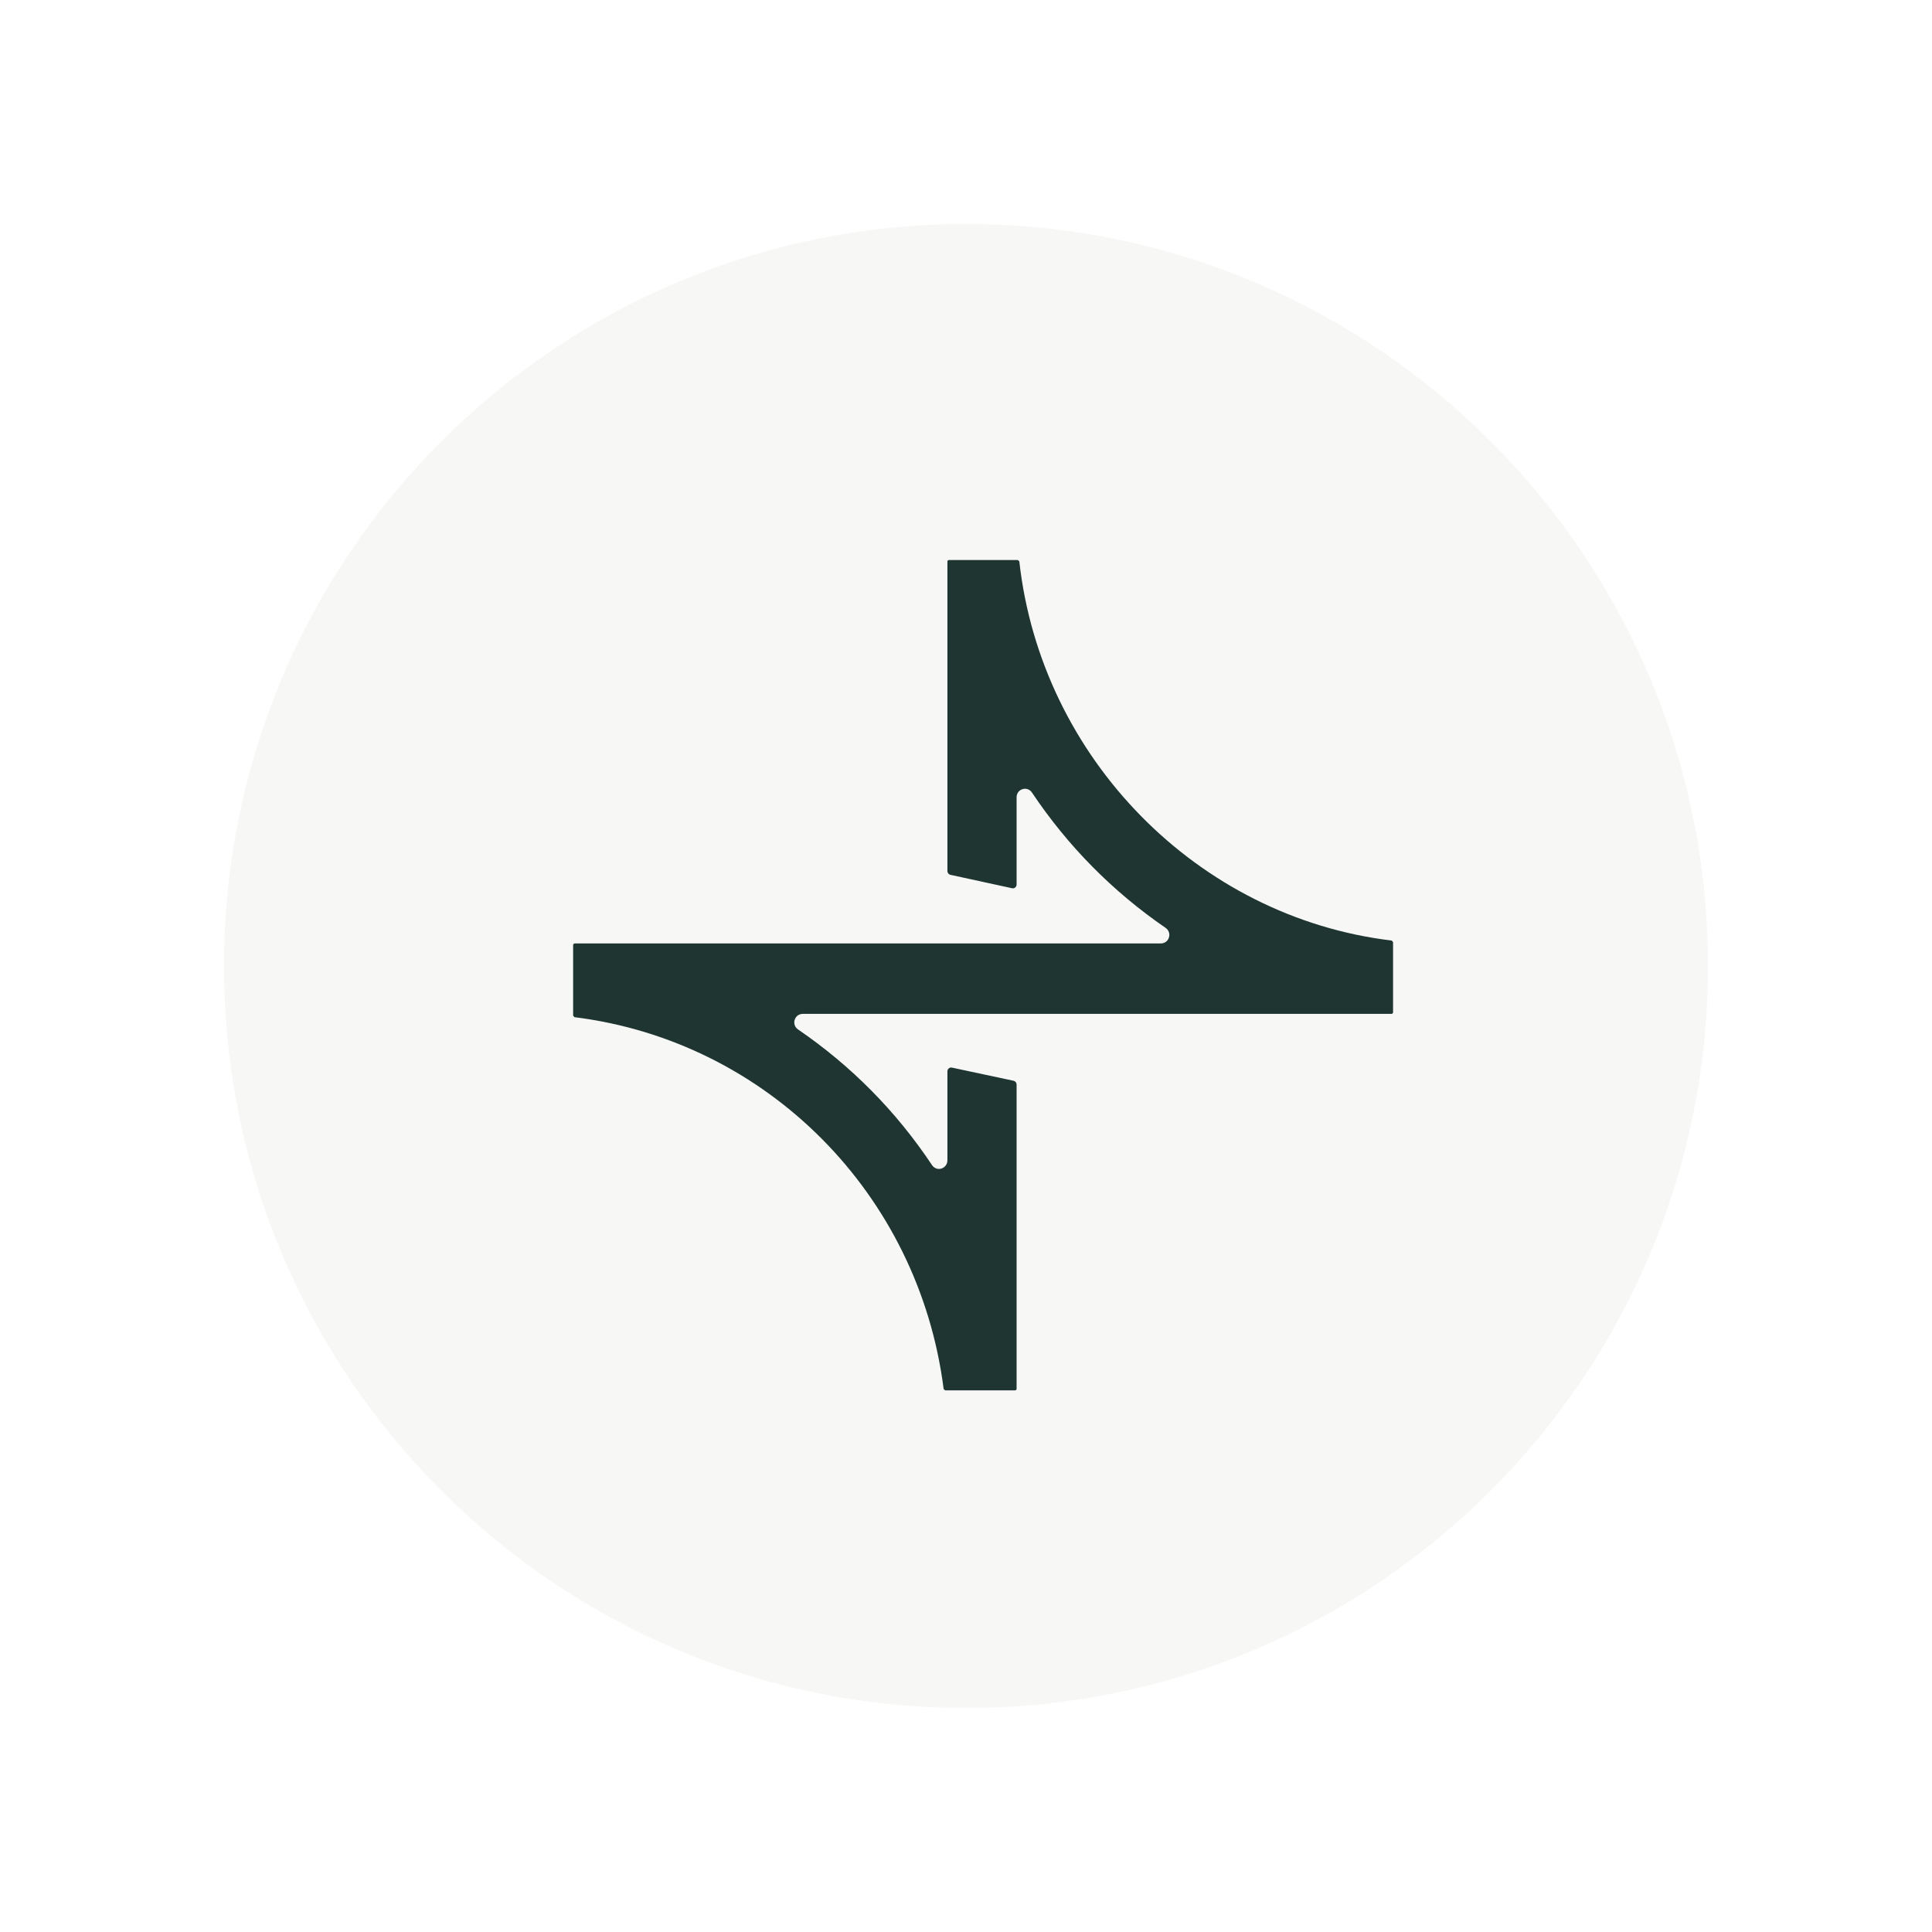 <svg width="69" height="69" viewBox="0 0 69 69" fill="none" xmlns="http://www.w3.org/2000/svg">
<g filter="url(#filter0_d_1_7)">
<path d="M34.5 61C49.136 61 61 49.136 61 34.5C61 19.864 49.136 8 34.5 8C19.864 8 8 19.864 8 34.5C8 49.136 19.864 61 34.5 61Z" fill="#F7F8F6"/>
</g>
<path d="M49.752 36.145V33.647C49.752 33.647 49.725 33.614 49.706 33.591C42.776 32.764 37.183 27.069 36.404 20.047L36.349 20H33.891C33.863 20 33.836 20.023 33.836 20.056V31.112C33.836 31.172 33.882 31.229 33.937 31.242L36.146 31.723C36.229 31.742 36.307 31.677 36.307 31.593V28.474C36.307 28.338 36.39 28.222 36.519 28.184C36.648 28.142 36.782 28.194 36.856 28.306C38.133 30.215 39.738 31.84 41.628 33.138C41.739 33.213 41.789 33.353 41.748 33.479C41.711 33.61 41.596 33.694 41.458 33.694H20.529C20.496 33.694 20.469 33.722 20.469 33.754V36.271C20.469 36.271 20.496 36.303 20.515 36.327C27.394 37.186 32.817 42.644 33.702 49.61L33.757 49.656H36.252C36.279 49.656 36.307 49.633 36.307 49.6V38.731C36.307 38.671 36.261 38.614 36.206 38.6L33.997 38.129C33.914 38.11 33.836 38.176 33.836 38.26V41.439C33.836 41.575 33.753 41.691 33.624 41.733C33.495 41.775 33.361 41.724 33.287 41.612C32.01 39.693 30.401 38.064 28.501 36.766C28.39 36.691 28.34 36.551 28.381 36.425C28.422 36.294 28.533 36.21 28.672 36.21H49.697C49.725 36.21 49.752 36.187 49.752 36.149V36.145Z" fill="#F7F8F6"/>
<path d="M49.752 36.145V33.647C49.752 33.647 49.725 33.614 49.706 33.591C42.776 32.764 37.183 27.069 36.404 20.047L36.349 20H33.891C33.863 20 33.836 20.023 33.836 20.056V31.112C33.836 31.172 33.882 31.229 33.937 31.242L36.146 31.723C36.229 31.742 36.307 31.677 36.307 31.593V28.474C36.307 28.338 36.39 28.222 36.519 28.184C36.648 28.142 36.782 28.194 36.856 28.306C38.133 30.215 39.738 31.84 41.628 33.138C41.739 33.213 41.789 33.353 41.748 33.479C41.711 33.61 41.596 33.694 41.458 33.694H20.529C20.496 33.694 20.469 33.722 20.469 33.754V36.271C20.469 36.271 20.496 36.303 20.515 36.327C27.394 37.186 32.817 42.644 33.702 49.61L33.757 49.656H36.252C36.279 49.656 36.307 49.633 36.307 49.6V38.731C36.307 38.671 36.261 38.614 36.206 38.6L33.997 38.129C33.914 38.11 33.836 38.176 33.836 38.26V41.439C33.836 41.575 33.753 41.691 33.624 41.733C33.495 41.775 33.361 41.724 33.287 41.612C32.01 39.693 30.401 38.064 28.501 36.766C28.39 36.691 28.34 36.551 28.381 36.425C28.422 36.294 28.533 36.21 28.672 36.21H49.697C49.725 36.21 49.752 36.187 49.752 36.149V36.145Z" fill="#1E3532"/>
<defs>
<filter id="filter0_d_1_7" x="0" y="0" width="69" height="69" filterUnits="userSpaceOnUse" color-interpolation-filters="sRGB">
<feFlood flood-opacity="0" result="BackgroundImageFix"/>
<feColorMatrix in="SourceAlpha" type="matrix" values="0 0 0 0 0 0 0 0 0 0 0 0 0 0 0 0 0 0 127 0" result="hardAlpha"/>
<feOffset/>
<feGaussianBlur stdDeviation="4"/>
<feComposite in2="hardAlpha" operator="out"/>
<feColorMatrix type="matrix" values="0 0 0 0 0 0 0 0 0 0 0 0 0 0 0 0 0 0 0.1 0"/>
<feBlend mode="normal" in2="BackgroundImageFix" result="effect1_dropShadow_1_7"/>
<feBlend mode="normal" in="SourceGraphic" in2="effect1_dropShadow_1_7" result="shape"/>
</filter>
</defs>
</svg>
